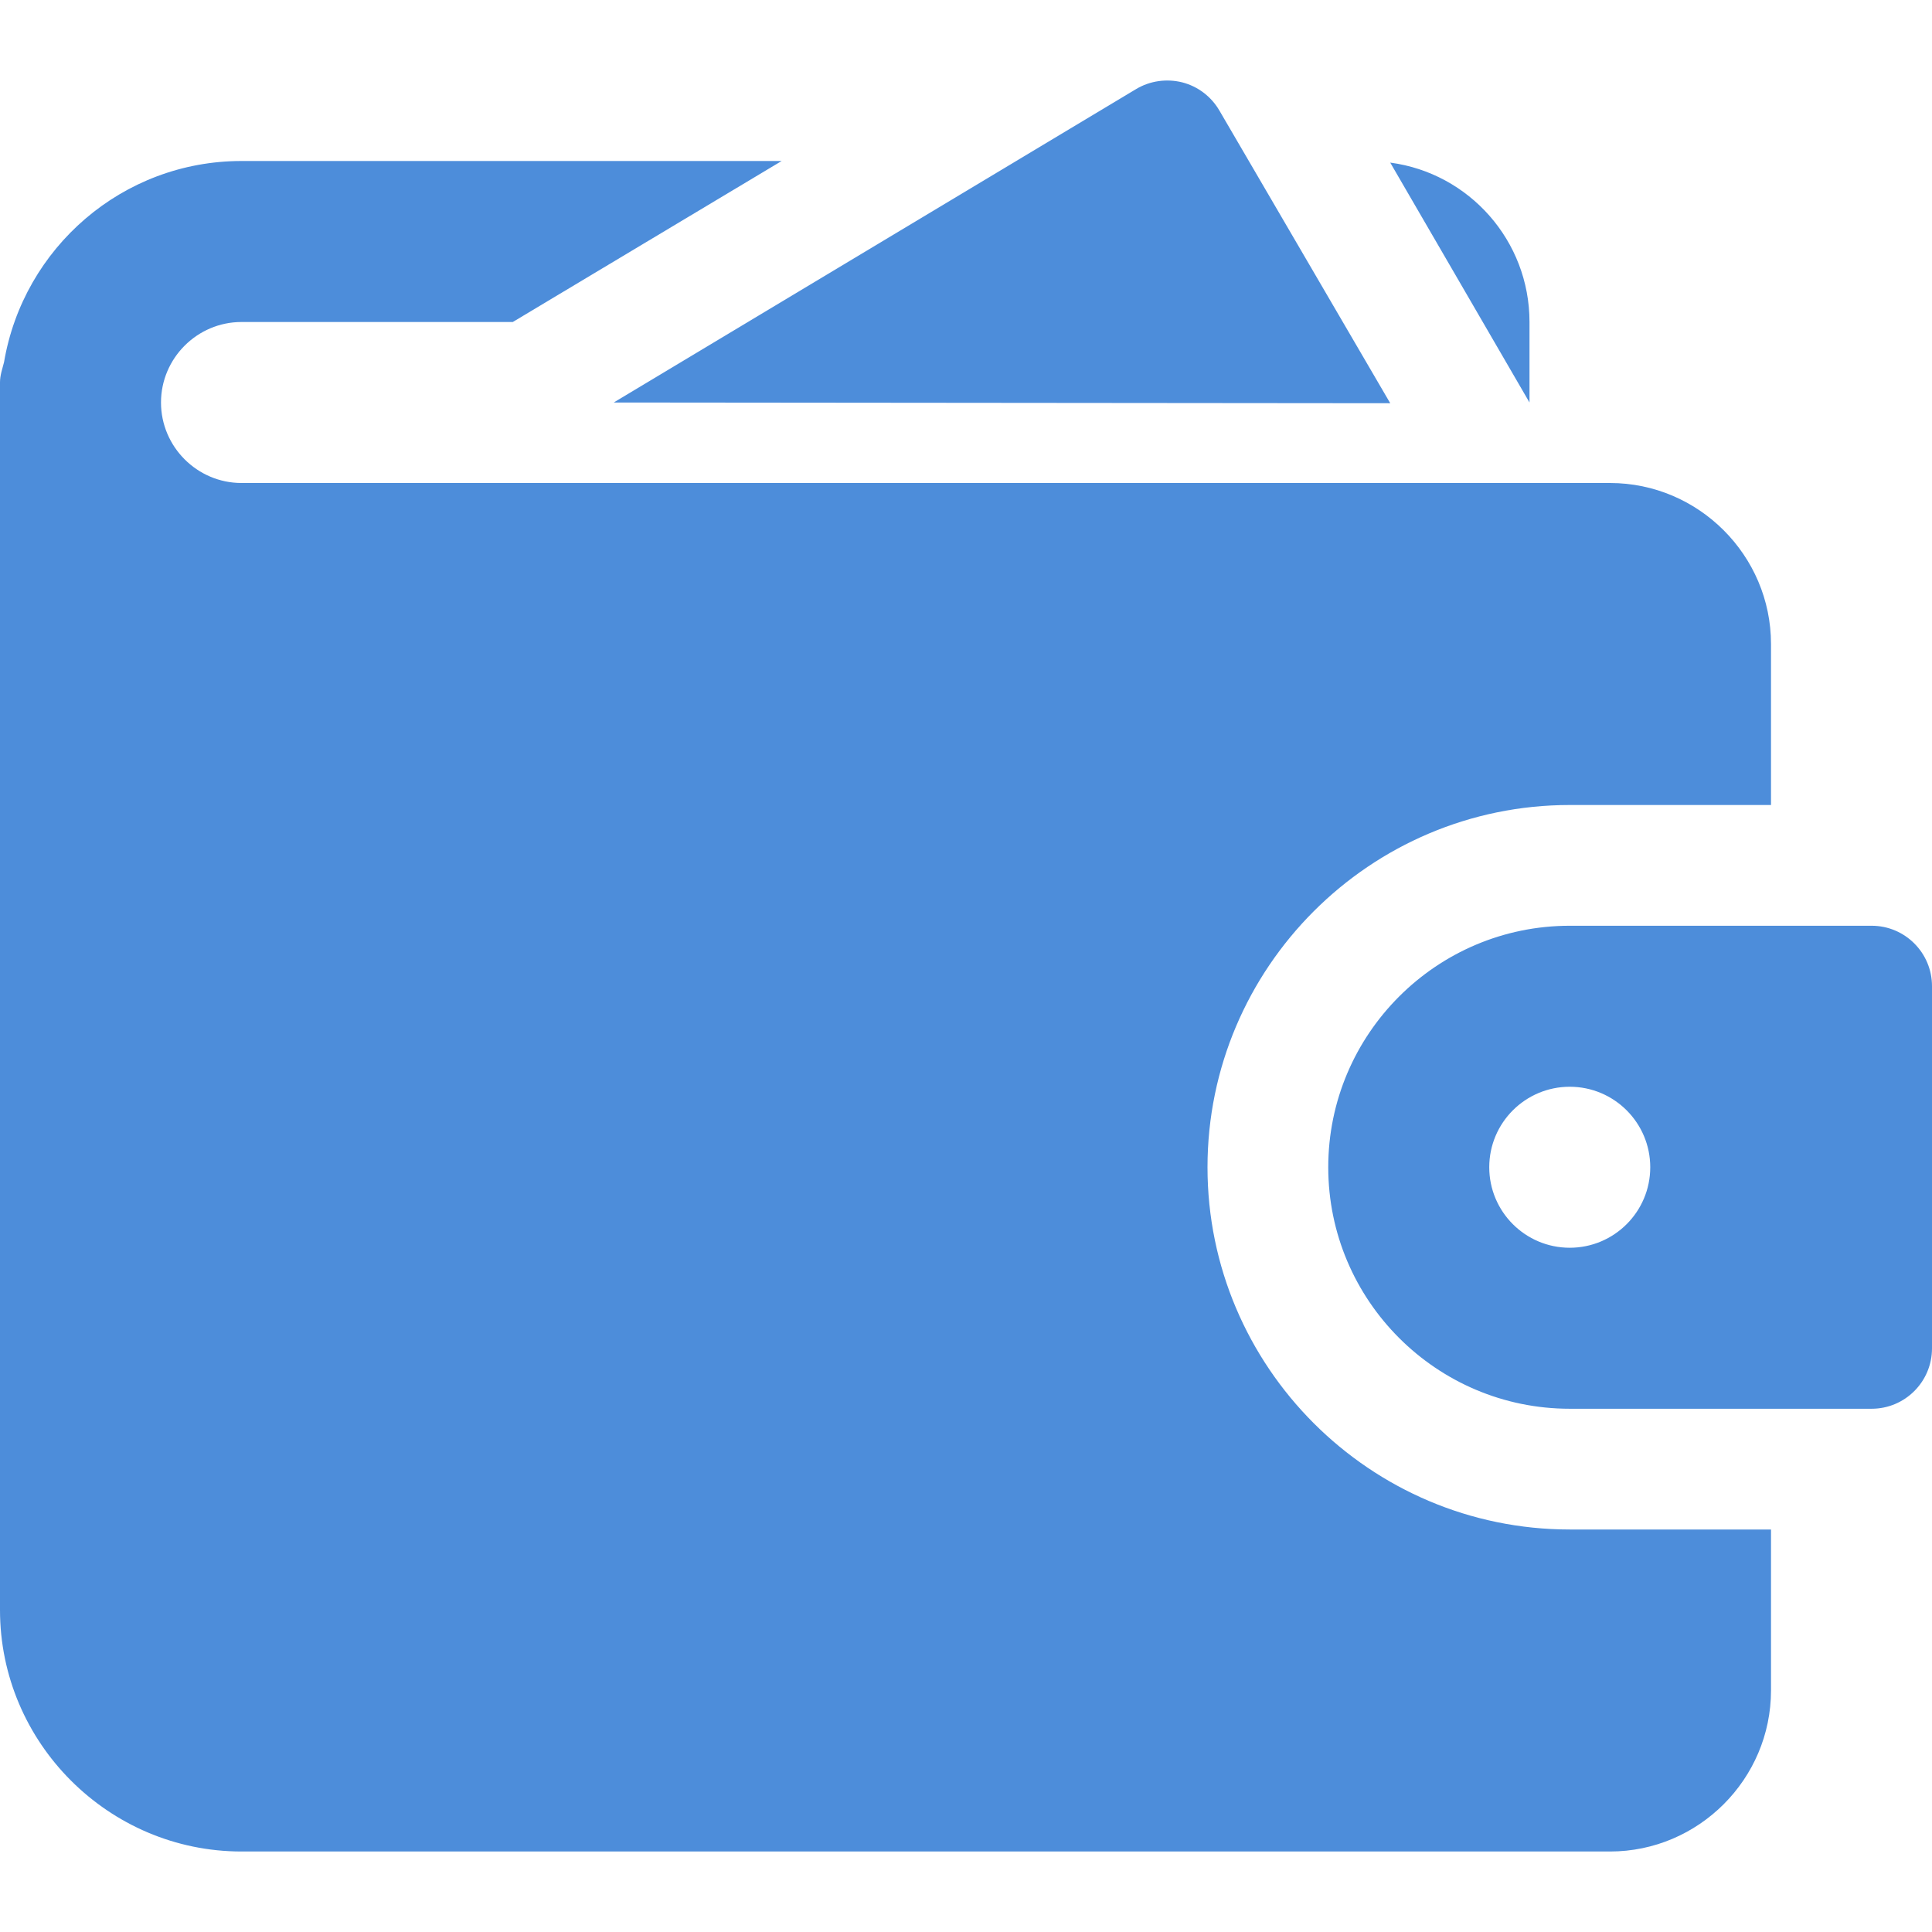 <svg width="48" height="48" viewBox="0 0 48 48" fill="none" xmlns="http://www.w3.org/2000/svg">
<g clip-path="url(#clip0_209_2295)">
<path d="M34.54 10.018L30.294 2.744C30.092 2.398 29.76 2.146 29.372 2.046C28.986 1.95 28.572 2.006 28.228 2.212L15.248 10L34.54 10.018Z" fill="#4D8DDA"/>
<path d="M6 12C4.9 12 4 11.1 4 10C4 8.9 4.9 8 6 8H12.74L19.42 4H6C3.04 4 0.58 6.16 0.1 9C0.06 9.16 0 9.32 0 9.5V40C0 43.3 2.7 46 6 46H40C42.2 46 44 44.2 44 42V38H39C34.04 38 30 33.96 30 29C30 24.04 34.04 20 39 20H44V16C44 13.8 42.2 12 40 12H6ZM38 8C38 5.98 36.5 4.3 34.54 4.04L38 10V8Z" fill="#4D8DDA"/>
<path d="M46.5 23H39C35.692 23 33 25.692 33 29C33 32.308 35.692 35 39 35H46.5C47.328 35 48 34.328 48 33.5V24.5C48 23.672 47.328 23 46.5 23ZM39 31C37.896 31 37 30.104 37 29C37 27.896 37.896 27 39 27C40.104 27 41 27.896 41 29C41 30.104 40.104 31 39 31Z" fill="#4D8DDA"/>
</g>
<defs>
<clipPath id="clip0_209_2295">
<rect width="48" height="48" fill="white"/>
</clipPath>
</defs>
</svg>
